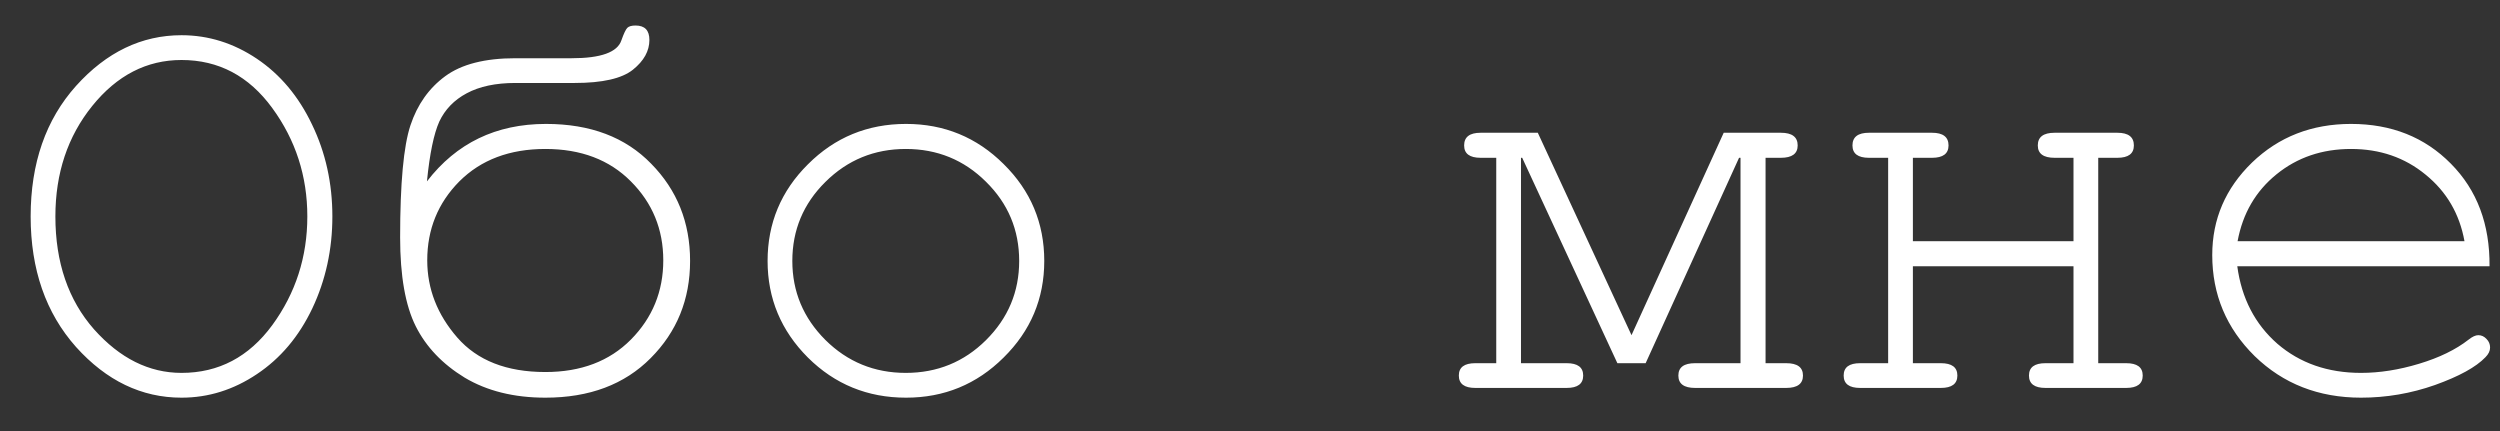 <?xml version="1.0" encoding="UTF-8"?> <svg xmlns="http://www.w3.org/2000/svg" width="58" height="10" viewBox="0 0 58 10" fill="none"><rect x="0" y="0" width="58" height="10" fill="#333333" stroke="none"/> <path d="M7.711 5.021C7.711 5.787 7.556 6.498 7.246 7.154C6.936 7.806 6.508 8.314 5.961 8.679C5.419 9.043 4.835 9.226 4.211 9.226C3.286 9.226 2.47 8.834 1.764 8.05C1.062 7.261 0.711 6.252 0.711 5.021C0.711 3.786 1.062 2.777 1.764 1.993C2.47 1.209 3.286 0.817 4.211 0.817C4.835 0.817 5.419 1 5.961 1.364C6.503 1.729 6.929 2.237 7.239 2.889C7.554 3.54 7.711 4.251 7.711 5.021ZM7.13 5.021C7.13 4.087 6.859 3.249 6.316 2.506C5.774 1.763 5.072 1.392 4.211 1.392C3.404 1.392 2.714 1.747 2.14 2.458C1.57 3.164 1.285 4.019 1.285 5.021C1.285 6.088 1.584 6.961 2.181 7.64C2.782 8.314 3.459 8.651 4.211 8.651C5.072 8.651 5.774 8.282 6.316 7.544C6.859 6.801 7.13 5.96 7.13 5.021ZM9.905 4.208C10.589 3.319 11.509 2.875 12.667 2.875C13.697 2.875 14.51 3.183 15.107 3.798C15.709 4.409 16.01 5.16 16.01 6.054C16.01 6.947 15.704 7.699 15.094 8.31C14.488 8.92 13.674 9.226 12.653 9.226C11.924 9.226 11.3 9.071 10.78 8.761C10.265 8.446 9.887 8.05 9.646 7.571C9.404 7.088 9.283 6.4 9.283 5.507C9.283 4.254 9.363 3.388 9.522 2.909C9.682 2.426 9.951 2.046 10.329 1.768C10.707 1.49 11.25 1.351 11.956 1.351H13.262C13.941 1.351 14.326 1.212 14.417 0.934C14.472 0.779 14.517 0.683 14.554 0.646C14.59 0.61 14.654 0.592 14.745 0.592C14.959 0.592 15.066 0.703 15.066 0.927C15.066 1.182 14.939 1.412 14.684 1.617C14.428 1.822 13.977 1.925 13.33 1.925H11.956C11.5 1.925 11.124 2.005 10.828 2.164C10.537 2.319 10.325 2.538 10.192 2.82C10.065 3.103 9.969 3.565 9.905 4.208ZM9.912 6.04C9.912 6.701 10.145 7.298 10.609 7.831C11.074 8.364 11.755 8.631 12.653 8.631C13.478 8.631 14.139 8.38 14.636 7.879C15.137 7.373 15.388 6.76 15.388 6.04C15.388 5.32 15.137 4.709 14.636 4.208C14.139 3.707 13.478 3.456 12.653 3.456C11.824 3.456 11.159 3.707 10.657 4.208C10.161 4.709 9.912 5.32 9.912 6.04ZM24.227 6.054C24.227 6.929 23.912 7.676 23.283 8.296C22.659 8.916 21.905 9.226 21.02 9.226C20.127 9.226 19.369 8.916 18.744 8.296C18.12 7.672 17.808 6.924 17.808 6.054C17.808 5.179 18.12 4.431 18.744 3.812C19.369 3.187 20.127 2.875 21.02 2.875C21.905 2.875 22.659 3.185 23.283 3.805C23.912 4.424 24.227 5.174 24.227 6.054ZM23.645 6.054C23.645 5.334 23.388 4.721 22.873 4.215C22.363 3.709 21.743 3.456 21.014 3.456C20.285 3.456 19.662 3.711 19.148 4.222C18.637 4.728 18.382 5.338 18.382 6.054C18.382 6.765 18.637 7.375 19.148 7.886C19.662 8.396 20.285 8.651 21.014 8.651C21.743 8.651 22.363 8.398 22.873 7.893C23.388 7.382 23.645 6.769 23.645 6.054ZM38.179 8.426H37.523L35.315 3.661H35.287V8.426H36.347C36.602 8.426 36.73 8.521 36.73 8.713C36.73 8.904 36.602 9 36.347 9H34.227C33.972 9 33.845 8.904 33.845 8.713C33.845 8.521 33.972 8.426 34.227 8.426H34.713V3.661H34.351C34.095 3.661 33.968 3.565 33.968 3.374C33.968 3.178 34.095 3.08 34.351 3.08H35.677L37.851 7.776L39.99 3.08H41.316C41.576 3.08 41.706 3.178 41.706 3.374C41.706 3.565 41.576 3.661 41.316 3.661H40.961V8.426H41.44C41.699 8.426 41.829 8.521 41.829 8.713C41.829 8.904 41.699 9 41.44 9H39.327C39.067 9 38.938 8.904 38.938 8.713C38.938 8.521 39.067 8.426 39.327 8.426H40.38V3.661H40.346L38.179 8.426ZM48.105 6.177H44.379V8.426H45.028C45.283 8.426 45.411 8.521 45.411 8.713C45.411 8.904 45.283 9 45.028 9H43.155C42.9 9 42.773 8.904 42.773 8.713C42.773 8.521 42.9 8.426 43.155 8.426H43.805V3.661H43.36C43.105 3.661 42.977 3.565 42.977 3.374C42.977 3.178 43.105 3.08 43.36 3.08H44.823C45.078 3.08 45.206 3.178 45.206 3.374C45.206 3.565 45.078 3.661 44.823 3.661H44.379V5.596H48.105V3.661H47.667C47.407 3.661 47.277 3.565 47.277 3.374C47.277 3.178 47.407 3.08 47.667 3.08H49.123C49.378 3.08 49.506 3.178 49.506 3.374C49.506 3.565 49.378 3.661 49.123 3.661H48.679V8.426H49.328C49.583 8.426 49.711 8.521 49.711 8.713C49.711 8.904 49.583 9 49.328 9H47.455C47.2 9 47.072 8.904 47.072 8.713C47.072 8.521 47.2 8.426 47.455 8.426H48.105V6.177ZM57.757 6.177H51.905C52.005 6.92 52.315 7.519 52.835 7.975C53.359 8.426 54.006 8.651 54.776 8.651C55.205 8.651 55.654 8.581 56.123 8.439C56.592 8.298 56.975 8.111 57.272 7.879C57.358 7.811 57.433 7.776 57.497 7.776C57.57 7.776 57.634 7.806 57.688 7.865C57.743 7.92 57.77 7.986 57.77 8.063C57.77 8.141 57.734 8.216 57.661 8.289C57.442 8.517 57.053 8.731 56.492 8.932C55.936 9.128 55.364 9.226 54.776 9.226C53.792 9.226 52.969 8.904 52.309 8.262C51.652 7.615 51.324 6.833 51.324 5.917C51.324 5.083 51.632 4.368 52.247 3.771C52.867 3.174 53.633 2.875 54.544 2.875C55.483 2.875 56.255 3.183 56.861 3.798C57.467 4.409 57.766 5.202 57.757 6.177ZM57.176 5.596C57.062 4.962 56.761 4.447 56.273 4.051C55.79 3.654 55.214 3.456 54.544 3.456C53.874 3.456 53.297 3.652 52.815 4.044C52.331 4.436 52.031 4.953 51.912 5.596H57.176Z" fill="white"></path> </svg> 